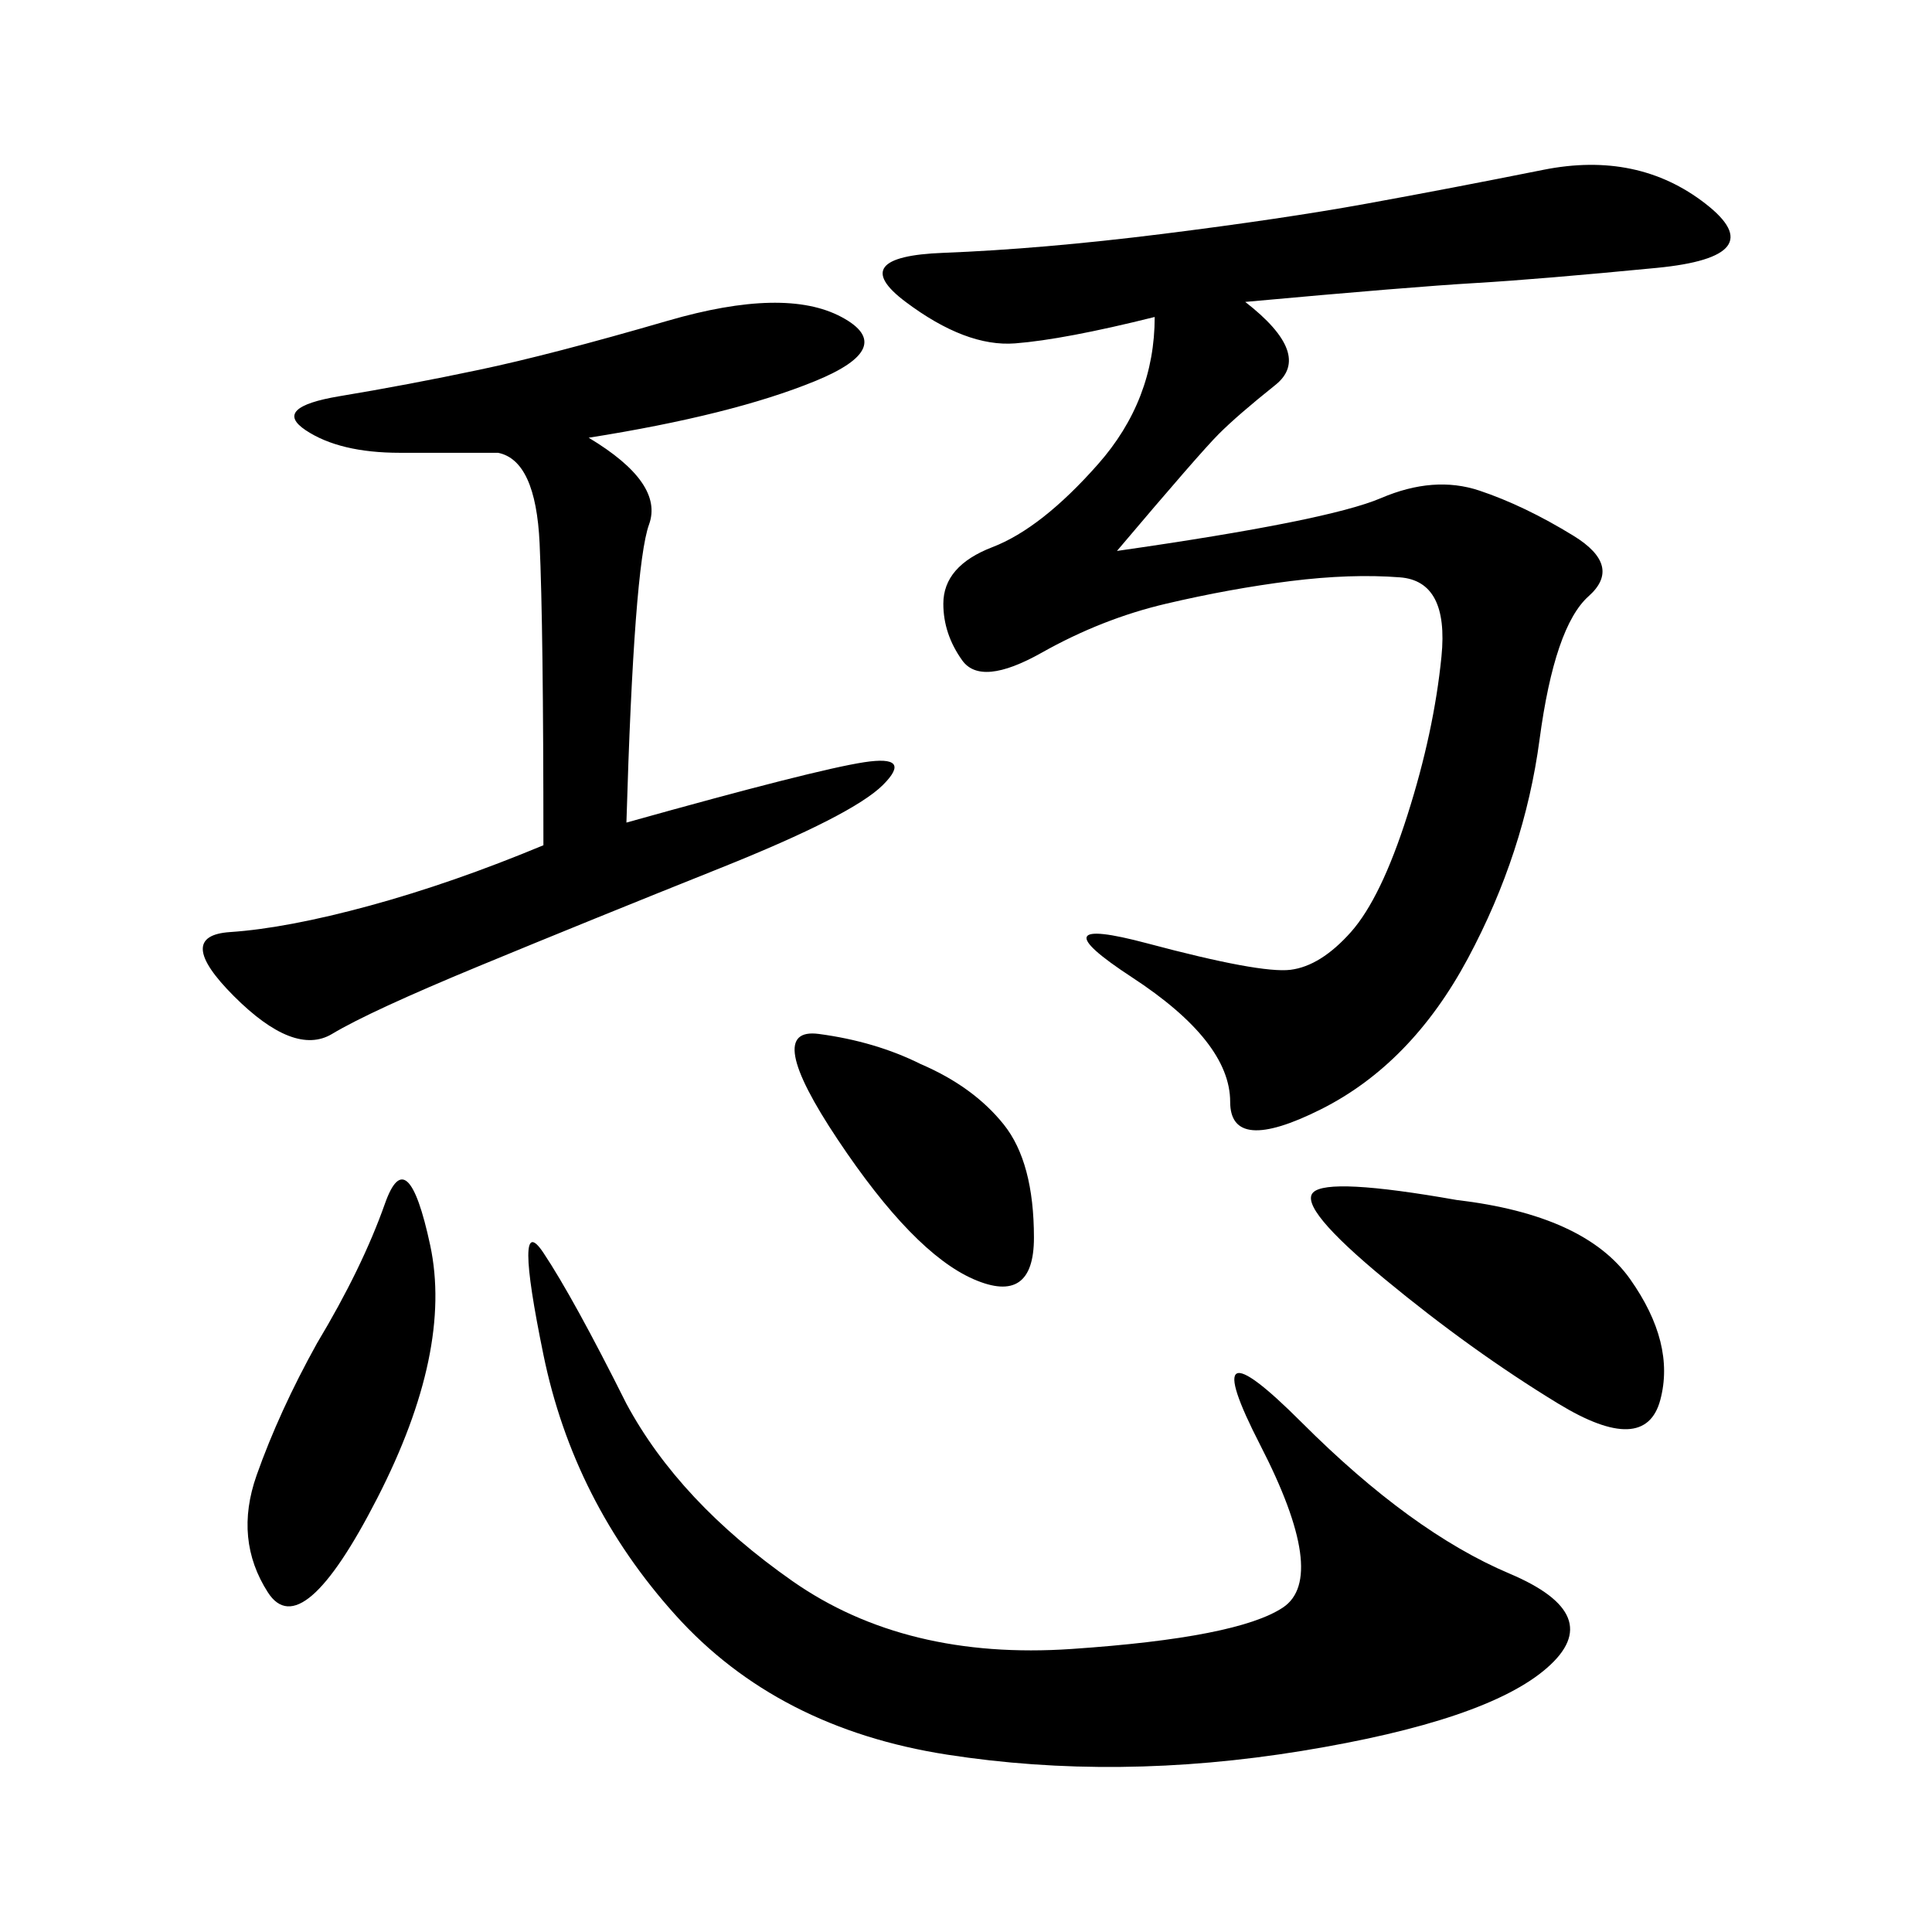<svg xmlns="http://www.w3.org/2000/svg" xmlns:xlink="http://www.w3.org/1999/xlink" width="300" height="300"><path d="M193.36 46.88Q203.91 55.08 198.05 59.77Q192.19 64.45 189.26 67.38Q186.33 70.31 173.44 85.55L173.44 85.55Q206.25 80.86 214.45 77.34Q222.66 73.83 229.69 76.17Q236.72 78.52 244.34 83.20Q251.95 87.89 246.68 92.58Q241.41 97.27 239.06 114.84Q236.72 132.42 227.93 148.83Q219.14 165.23 205.08 172.27Q191.02 179.30 191.02 171.09L191.02 171.09Q191.02 161.72 175.78 151.76Q160.55 141.80 178.13 146.48Q195.70 151.17 200.39 150.59Q205.08 150 209.77 144.73Q214.45 139.45 218.55 126.56Q222.66 113.67 223.83 101.95Q225 90.23 217.38 89.65Q209.77 89.06 200.39 90.23Q191.02 91.41 181.05 93.75Q171.09 96.09 161.72 101.37Q152.34 106.64 149.41 102.54Q146.48 98.44 146.48 93.75L146.48 93.75Q146.48 87.89 154.10 84.96Q161.72 82.03 170.51 72.07Q179.30 62.11 179.30 49.22L179.30 49.22Q165.23 52.73 157.62 53.32Q150 53.91 140.63 46.88Q131.25 39.84 146.48 39.26Q161.72 38.67 180.47 36.33Q199.22 33.98 212.11 31.64Q225 29.30 239.65 26.37Q254.30 23.44 264.84 31.64Q275.39 39.84 257.23 41.60Q239.06 43.36 229.10 43.95Q219.14 44.53 193.36 46.88L193.36 46.88ZM97.27 217.97Q105.47 233.20 123.05 245.51Q140.63 257.81 166.41 256.05Q192.19 254.30 199.22 249.61Q206.25 244.92 195.70 224.41Q185.16 203.91 202.15 220.90Q219.14 237.89 234.38 244.34Q249.61 250.78 240.23 258.98Q230.86 267.19 202.15 271.88Q173.44 276.56 147.07 272.46Q120.70 268.36 104.88 250.78Q89.06 233.20 84.38 210.35Q79.69 187.50 84.38 194.53Q89.06 201.56 97.27 217.97L97.27 217.97ZM91.41 67.97Q103.13 75 100.78 81.45Q98.44 87.89 97.27 127.73L97.27 127.73Q126.56 119.53 134.18 118.36Q141.80 117.19 137.11 121.88Q132.42 126.56 111.91 134.77Q91.41 142.97 74.41 150Q57.42 157.03 51.56 160.55Q45.70 164.06 36.33 154.69Q26.95 145.31 35.74 144.73Q44.53 144.14 57.42 140.63Q70.31 137.11 84.38 131.25L84.38 131.25Q84.38 97.27 83.79 84.38Q83.20 71.48 77.34 70.31L77.34 70.31L62.11 70.31Q52.73 70.31 47.46 66.80Q42.19 63.28 52.73 61.52Q63.28 59.77 74.41 57.42Q85.55 55.08 103.71 49.80Q121.88 44.53 130.66 49.22Q139.45 53.91 126.56 59.18Q113.67 64.45 91.41 67.97L91.41 67.97ZM226.17 186.33Q246.09 188.67 253.13 198.63Q260.16 208.59 257.81 217.38Q255.47 226.17 241.99 217.97Q228.52 209.77 215.04 198.63Q201.56 187.50 203.91 185.16Q206.25 182.81 226.17 186.33L226.17 186.33ZM49.22 208.59Q56.25 196.88 59.77 186.91Q63.28 176.95 66.80 193.36Q70.31 209.77 58.59 232.62Q46.88 255.47 41.60 247.27Q36.33 239.06 39.84 229.10Q43.36 219.14 49.22 208.59L49.22 208.59ZM142.97 165.23Q151.17 168.75 155.86 174.61Q160.55 180.47 160.55 192.19L160.55 192.19Q160.55 202.73 151.17 198.63Q141.80 194.53 130.08 176.95Q118.36 159.38 127.15 160.55Q135.94 161.72 142.97 165.23L142.97 165.23Z"/></svg>
